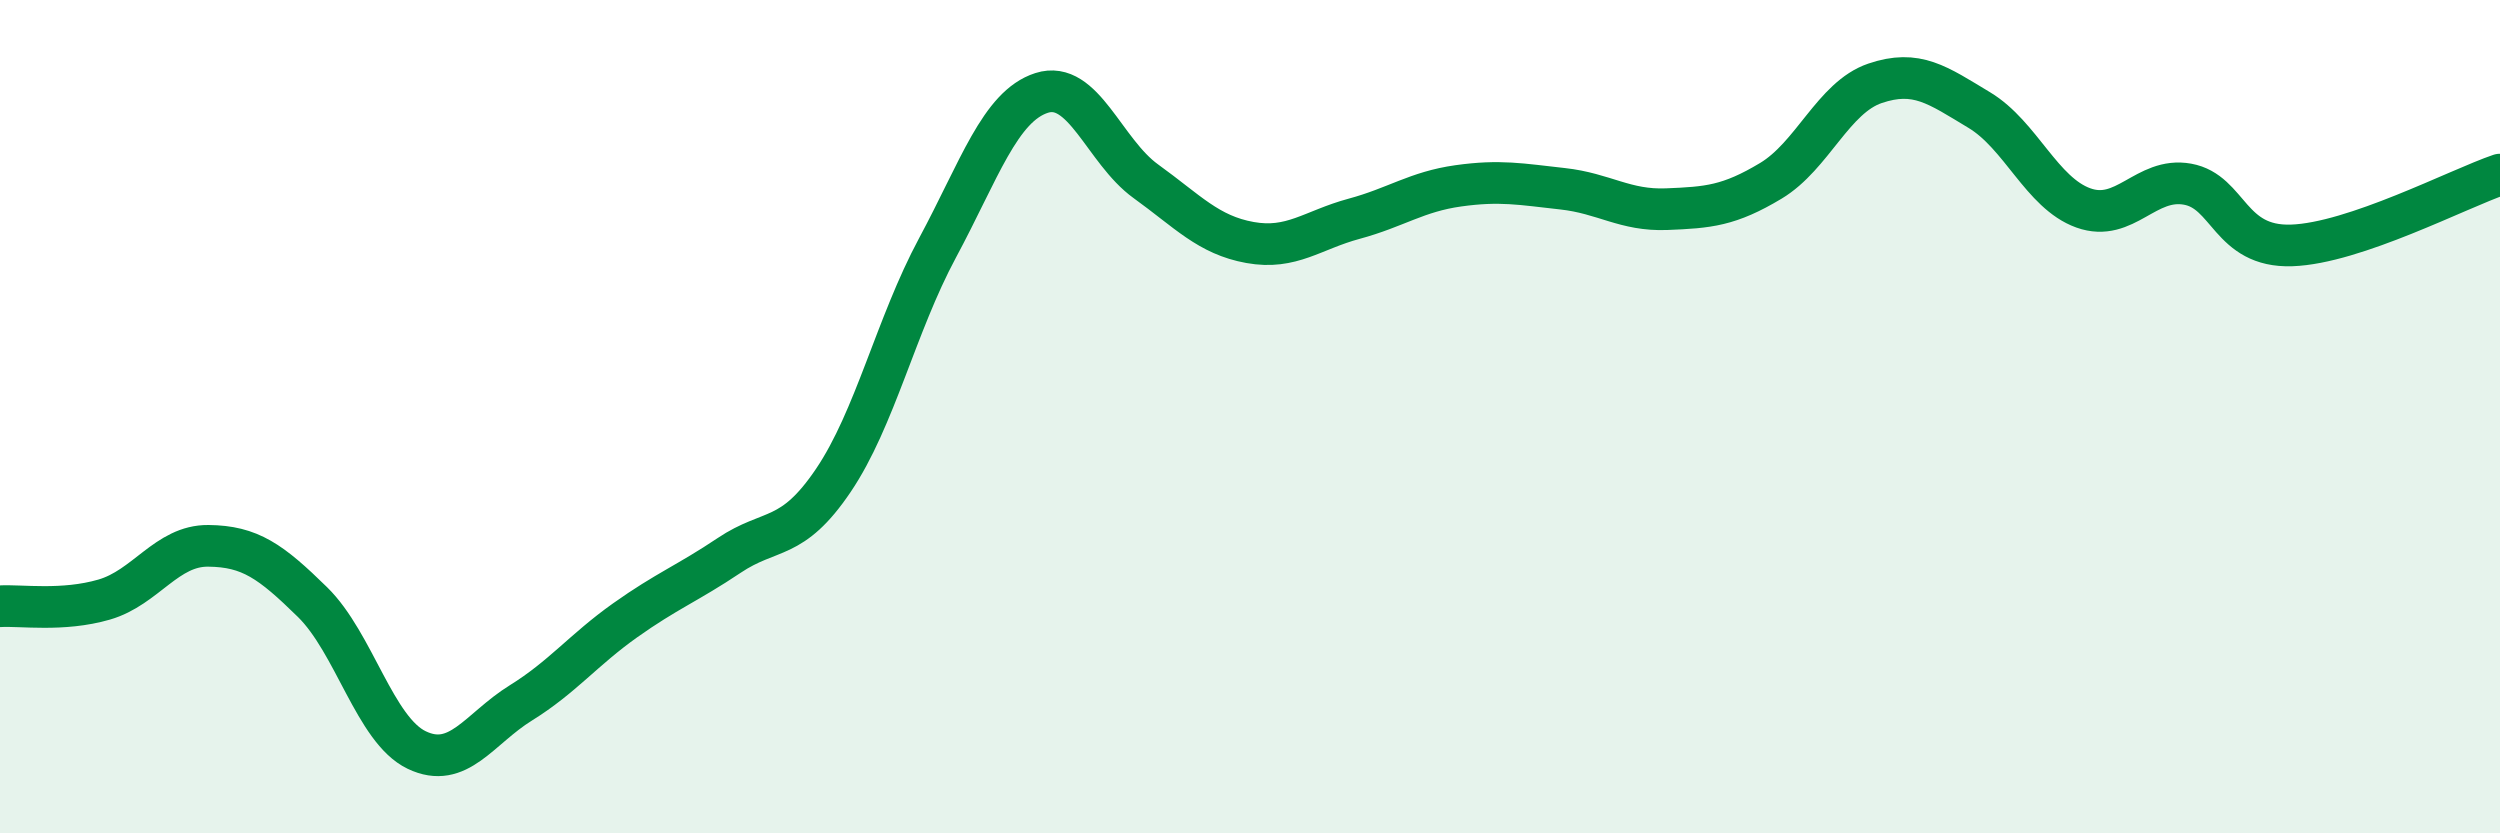 
    <svg width="60" height="20" viewBox="0 0 60 20" xmlns="http://www.w3.org/2000/svg">
      <path
        d="M 0,14.55 C 0.5,14.52 1.5,14.68 2.5,14.39 C 3.5,14.1 4,13.09 5,13.1 C 6,13.11 6.5,13.47 7.5,14.45 C 8.5,15.43 9,17.52 10,18 C 11,18.48 11.5,17.49 12.5,16.87 C 13.5,16.25 14,15.6 15,14.89 C 16,14.18 16.5,14 17.5,13.33 C 18.5,12.66 19,13.01 20,11.53 C 21,10.05 21.5,7.81 22.5,5.95 C 23.5,4.09 24,2.55 25,2.23 C 26,1.91 26.5,3.63 27.5,4.35 C 28.5,5.07 29,5.64 30,5.82 C 31,6 31.5,5.52 32.5,5.25 C 33.5,4.98 34,4.6 35,4.46 C 36,4.32 36.5,4.42 37.5,4.53 C 38.5,4.64 39,5.06 40,5.02 C 41,4.98 41.5,4.94 42.5,4.34 C 43.5,3.74 44,2.34 45,2 C 46,1.66 46.5,2.04 47.5,2.64 C 48.5,3.24 49,4.63 50,4.99 C 51,5.35 51.5,4.24 52.5,4.42 C 53.5,4.6 53.5,5.94 55,5.89 C 56.5,5.84 59,4.53 60,4.19L60 20L0 20Z"
        fill="#008740"
        opacity="0.1"
        stroke-linecap="round"
        stroke-linejoin="round"
      />
      <path
        d="M 0,14.55 C 0.5,14.52 1.5,14.68 2.5,14.39 C 3.5,14.1 4,13.09 5,13.1 C 6,13.11 6.5,13.47 7.5,14.45 C 8.5,15.43 9,17.52 10,18 C 11,18.48 11.5,17.49 12.5,16.87 C 13.5,16.25 14,15.6 15,14.89 C 16,14.18 16.5,14 17.5,13.33 C 18.5,12.66 19,13.01 20,11.53 C 21,10.05 21.5,7.81 22.5,5.95 C 23.5,4.09 24,2.55 25,2.23 C 26,1.91 26.5,3.63 27.5,4.35 C 28.5,5.07 29,5.64 30,5.82 C 31,6 31.5,5.52 32.5,5.25 C 33.5,4.98 34,4.6 35,4.46 C 36,4.32 36.5,4.42 37.5,4.53 C 38.5,4.64 39,5.06 40,5.02 C 41,4.98 41.5,4.94 42.5,4.34 C 43.5,3.74 44,2.34 45,2 C 46,1.66 46.5,2.04 47.5,2.64 C 48.5,3.24 49,4.63 50,4.99 C 51,5.35 51.5,4.24 52.5,4.42 C 53.5,4.6 53.5,5.94 55,5.89 C 56.5,5.84 59,4.53 60,4.19"
        stroke="#008740"
        stroke-width="1"
        fill="none"
        stroke-linecap="round"
        stroke-linejoin="round"
      />
    </svg>
  